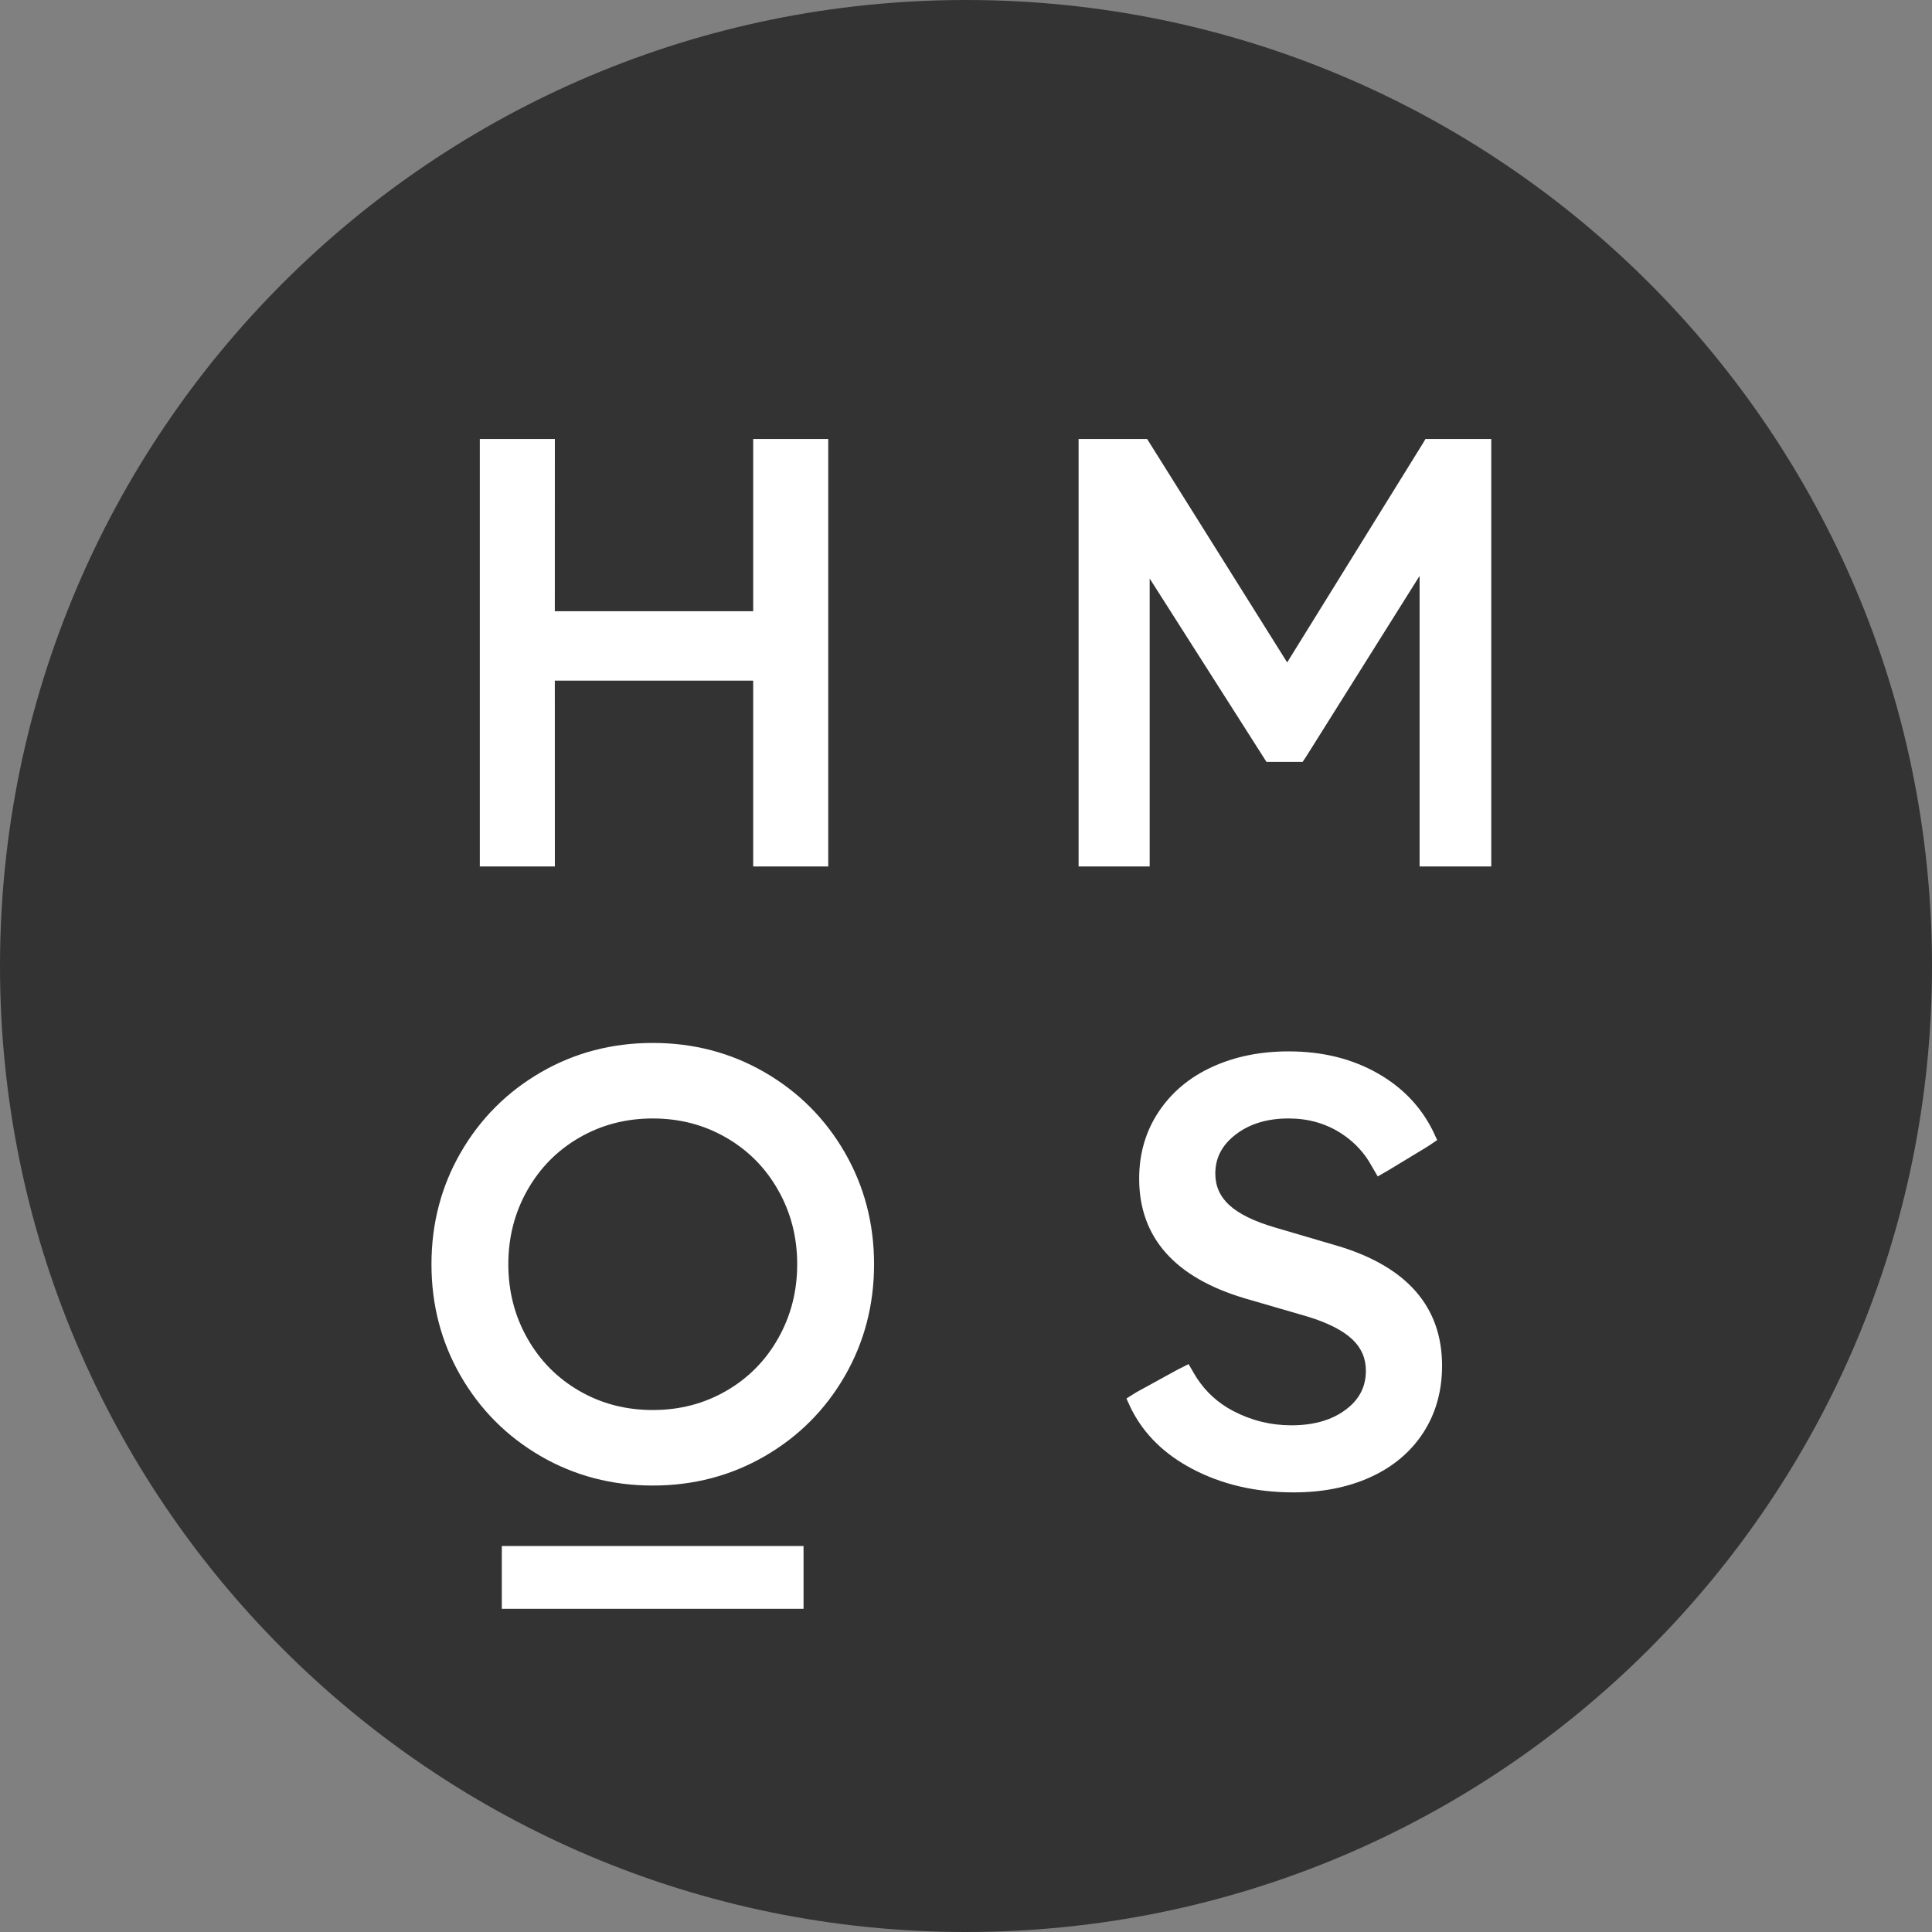 <svg width="46" height="46" viewBox="0 0 46 46" fill="none" xmlns="http://www.w3.org/2000/svg">
<rect x="0" y="0" width="46" height="46" fill="#808080" stroke="none"/>
<g clip-path="url(#clip0_5338_56889)">
<path d="M23 46C10.297 46 0 35.703 0 23C0 10.297 10.297 0 23 0C35.703 0 46 10.297 46 23C46 35.703 35.703 46 23 46Z" fill="#333333"/>
<path fill-rule="evenodd" clip-rule="evenodd" d="M25.681 10.453H27.313L30.647 15.772L33.882 10.55L33.939 10.453H35.506V20.63H33.8L33.8 13.711L31.103 18.008L31.015 18.14H30.154L27.373 13.774L27.373 20.63H25.681V10.453ZM11.424 10.453H13.211L13.21 14.553H17.933L17.933 10.453H19.72V20.63H17.933L17.933 16.205H13.21L13.211 20.63H11.424V10.453ZM28.859 25.404C29.397 25.157 30.005 25.033 30.682 25.033C31.489 25.033 32.203 25.21 32.819 25.565C33.382 25.889 33.807 26.327 34.092 26.877C34.103 26.898 34.113 26.92 34.124 26.942L34.218 27.145L34.057 27.254C34.027 27.275 33.996 27.295 33.965 27.314L33.057 27.864L32.803 28.01L32.646 27.741L32.587 27.641C32.417 27.373 32.193 27.151 31.915 26.974C31.553 26.745 31.143 26.63 30.682 26.63C30.169 26.63 29.749 26.759 29.418 27.015C29.094 27.265 28.936 27.57 28.936 27.942C28.936 28.238 29.044 28.484 29.265 28.689C29.495 28.902 29.867 29.085 30.381 29.233L31.858 29.667C33.498 30.16 34.335 31.115 34.335 32.516C34.335 33.118 34.186 33.652 33.887 34.112C33.589 34.571 33.169 34.924 32.632 35.169C32.099 35.412 31.489 35.533 30.803 35.533C29.898 35.533 29.089 35.345 28.379 34.969C27.731 34.626 27.255 34.164 26.954 33.584C26.944 33.566 26.932 33.542 26.918 33.512L26.82 33.298L26.919 33.235C26.998 33.184 27.054 33.15 27.089 33.131L28.015 32.623C28.038 32.611 28.061 32.599 28.084 32.587L28.3 32.479L28.43 32.703L28.498 32.814C28.717 33.147 29.003 33.407 29.358 33.593C29.794 33.822 30.257 33.936 30.749 33.936C31.281 33.936 31.71 33.811 32.041 33.564C32.364 33.323 32.521 33.018 32.521 32.637C32.521 32.341 32.415 32.095 32.199 31.89C31.973 31.677 31.616 31.494 31.131 31.347L29.642 30.914C27.974 30.42 27.123 29.464 27.123 28.064C27.123 27.47 27.277 26.938 27.585 26.474C27.892 26.01 28.318 25.653 28.859 25.404ZM13.796 27.085C14.321 26.782 14.903 26.63 15.542 26.63C16.182 26.63 16.763 26.782 17.288 27.085C17.814 27.388 18.227 27.805 18.528 28.338C18.83 28.871 18.981 29.458 18.981 30.101C18.981 30.744 18.83 31.331 18.528 31.865C18.227 32.398 17.814 32.815 17.288 33.118C16.763 33.421 16.182 33.572 15.542 33.572C14.903 33.572 14.321 33.421 13.796 33.118C13.27 32.815 12.858 32.398 12.556 31.865C12.254 31.332 12.103 30.745 12.103 30.101C12.103 29.458 12.254 28.871 12.556 28.338C12.858 27.805 13.27 27.388 13.796 27.085ZM18.21 25.533C17.405 25.066 16.515 24.832 15.542 24.832C14.569 24.832 13.679 25.066 12.874 25.533C12.07 26 11.435 26.636 10.97 27.44C10.506 28.244 10.273 29.132 10.273 30.101C10.273 31.07 10.506 31.958 10.97 32.763C11.435 33.567 12.07 34.203 12.874 34.67C13.679 35.136 14.569 35.37 15.542 35.37C16.515 35.37 17.405 35.136 18.21 34.67C19.015 34.203 19.65 33.567 20.114 32.763C20.578 31.958 20.811 31.07 20.811 30.101C20.811 29.132 20.578 28.244 20.114 27.44C19.65 26.636 19.015 26 18.21 25.533ZM11.948 36.81H19.132V37.244V38.305H11.948V36.81Z" fill="white"/>
</g>
<defs>
<clipPath id="clip0_5338_56889">
<rect width="46" height="46" fill="white"/>
</clipPath>
</defs>
</svg>
